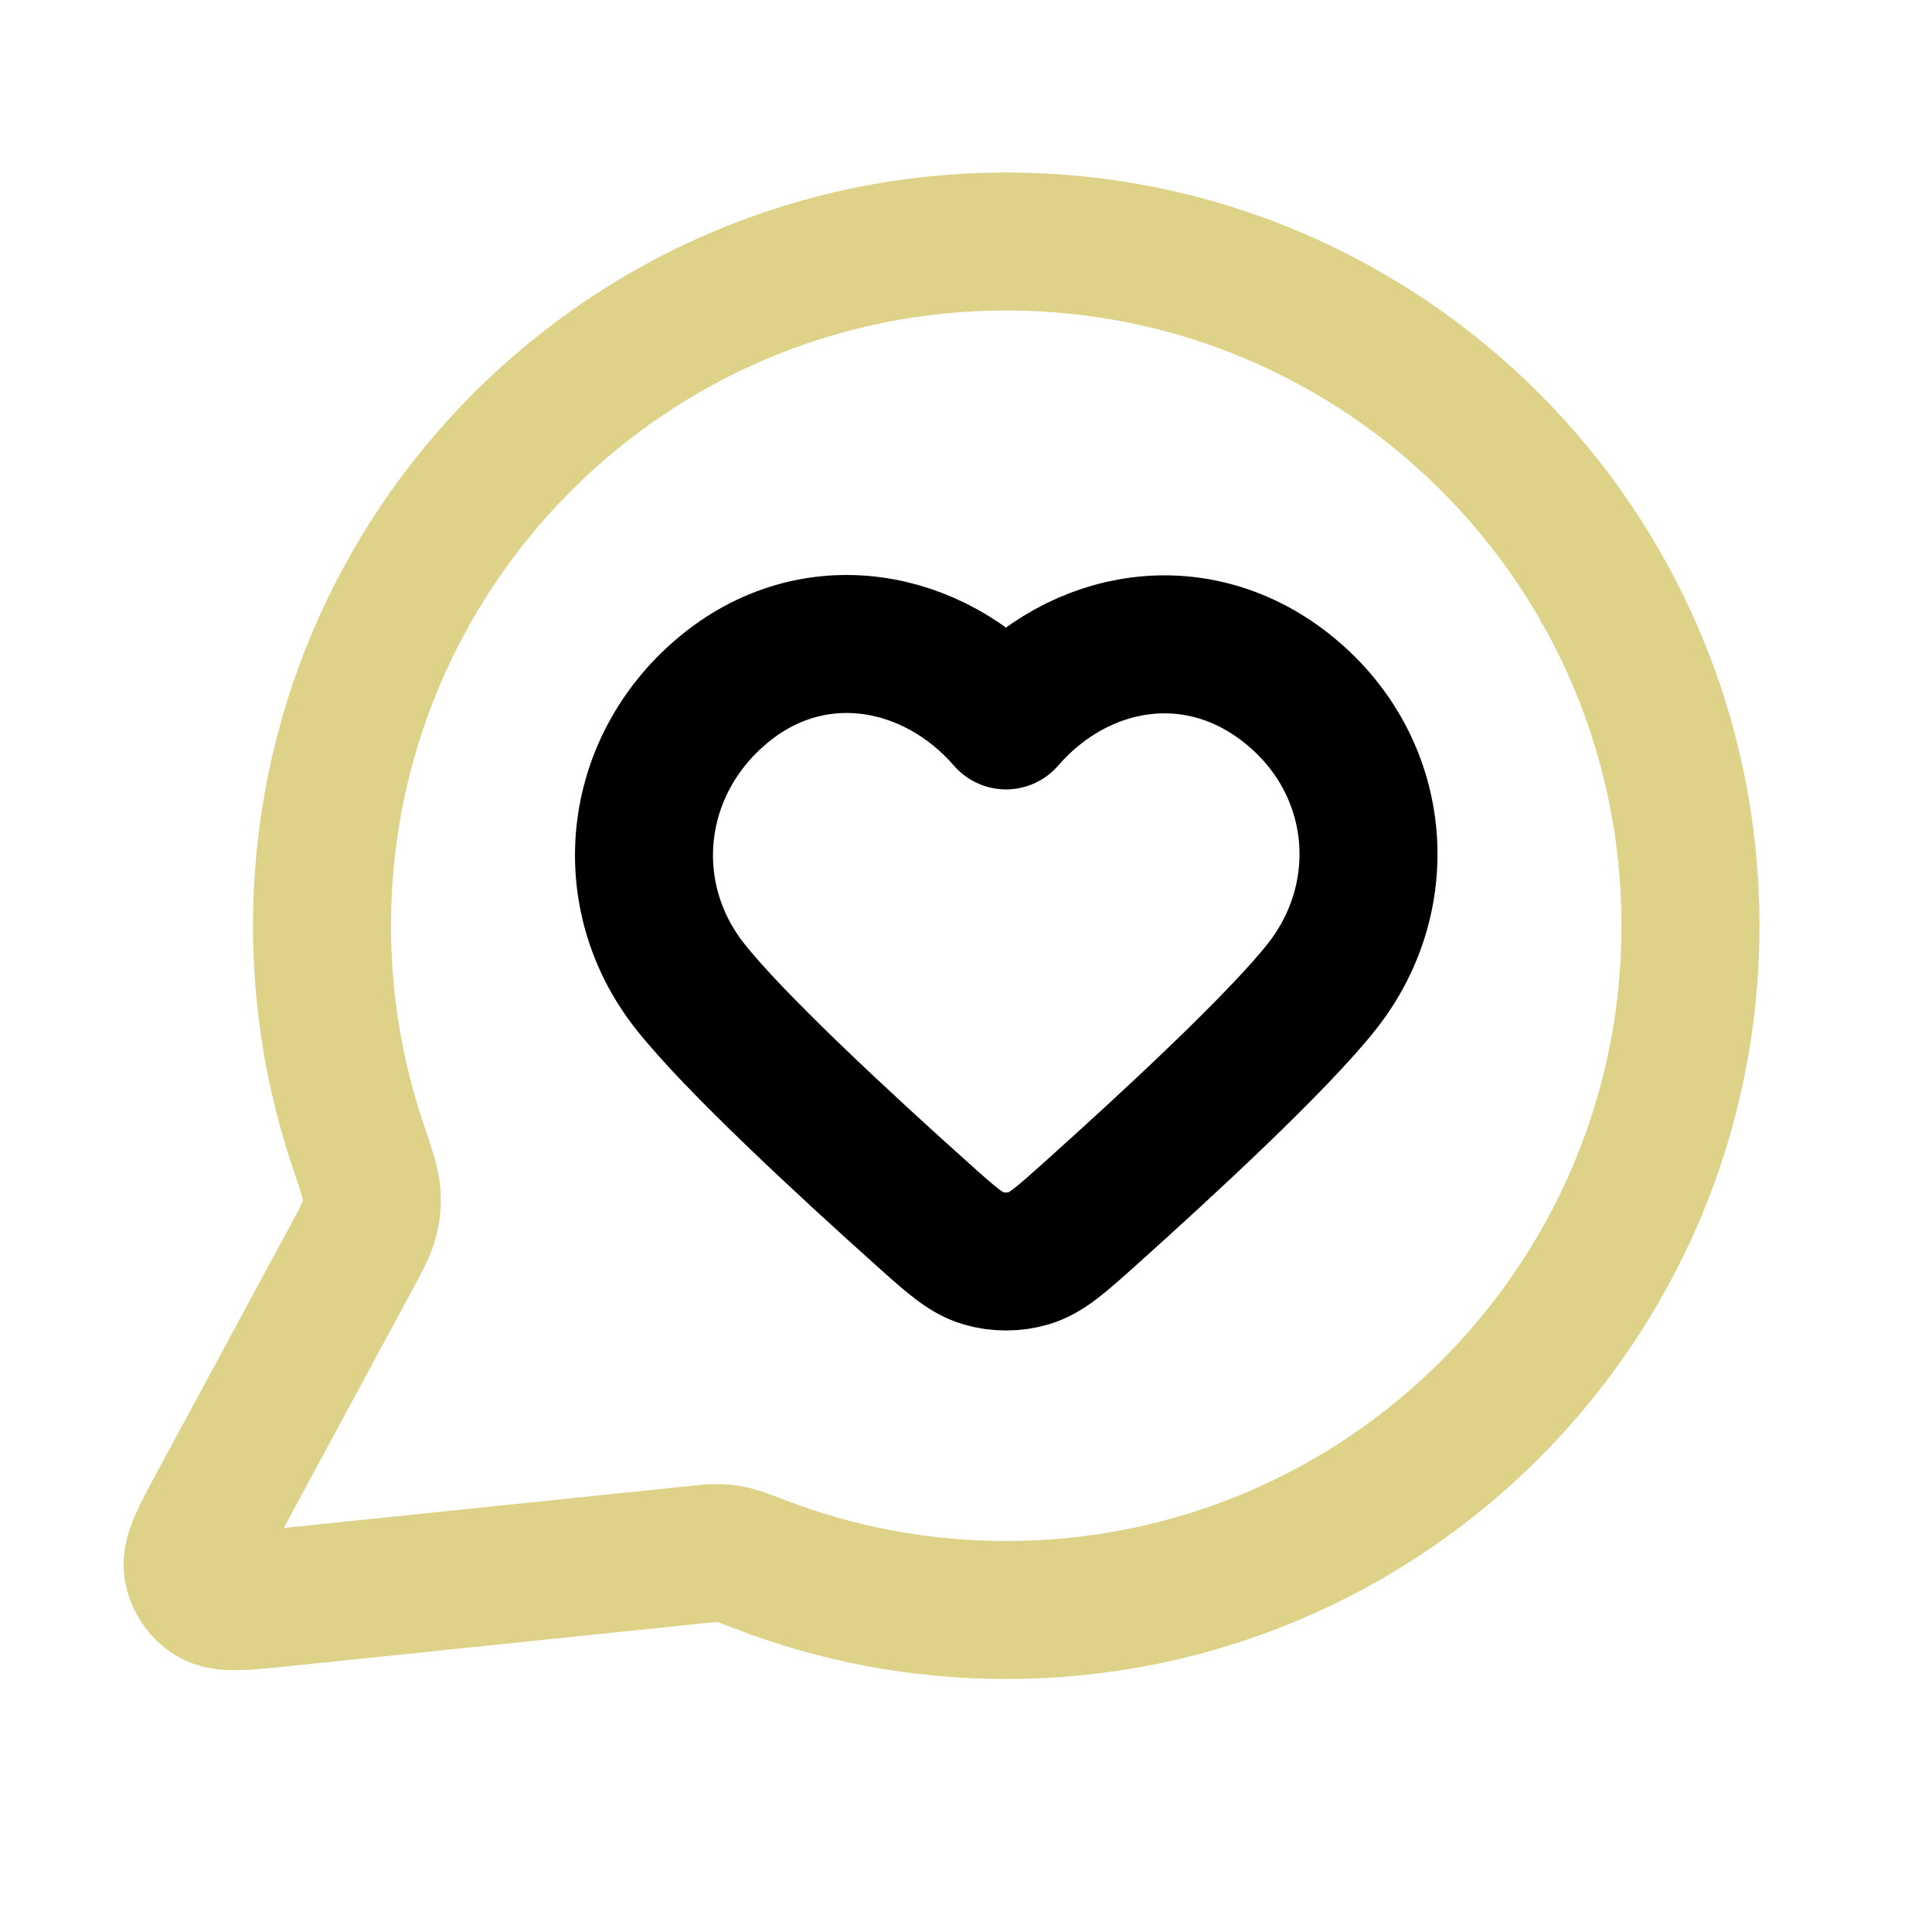 <svg width="42" height="42" viewBox="0 0 42 42" fill="none" xmlns="http://www.w3.org/2000/svg">
<path opacity="0.8" d="M36.75 20.125C36.75 28.34 30.09 35 21.875 35C19.991 35 18.188 34.65 16.529 34.01C16.226 33.894 16.074 33.835 15.953 33.807C15.835 33.78 15.749 33.769 15.627 33.764C15.504 33.759 15.368 33.773 15.097 33.801L6.135 34.728C5.28 34.816 4.853 34.86 4.601 34.706C4.382 34.572 4.232 34.349 4.192 34.095C4.147 33.803 4.351 33.425 4.759 32.67L7.621 27.371C7.857 26.935 7.975 26.717 8.028 26.507C8.081 26.3 8.094 26.151 8.077 25.938C8.06 25.722 7.965 25.441 7.776 24.879C7.273 23.386 7 21.788 7 20.125C7 11.91 13.66 5.25 21.875 5.25C30.09 5.25 36.75 11.91 36.75 20.125Z" stroke="#D6C56B" stroke-width="3" stroke-linecap="round" stroke-linejoin="round"/>
<path fill-rule="evenodd" clip-rule="evenodd" d="M21.87 15.661C20.295 13.843 17.669 13.354 15.697 15.019C13.724 16.684 13.446 19.467 14.996 21.436C15.955 22.656 18.364 24.884 20.058 26.402C20.681 26.96 20.992 27.239 21.365 27.351C21.686 27.448 22.054 27.448 22.374 27.351C22.747 27.239 23.058 26.96 23.681 26.402C25.375 24.884 27.784 22.656 28.744 21.436C30.293 19.467 30.049 16.666 28.042 15.019C26.036 13.372 23.444 13.843 21.87 15.661Z" stroke="black" stroke-width="3" stroke-linecap="round" stroke-linejoin="round"/>
</svg>
